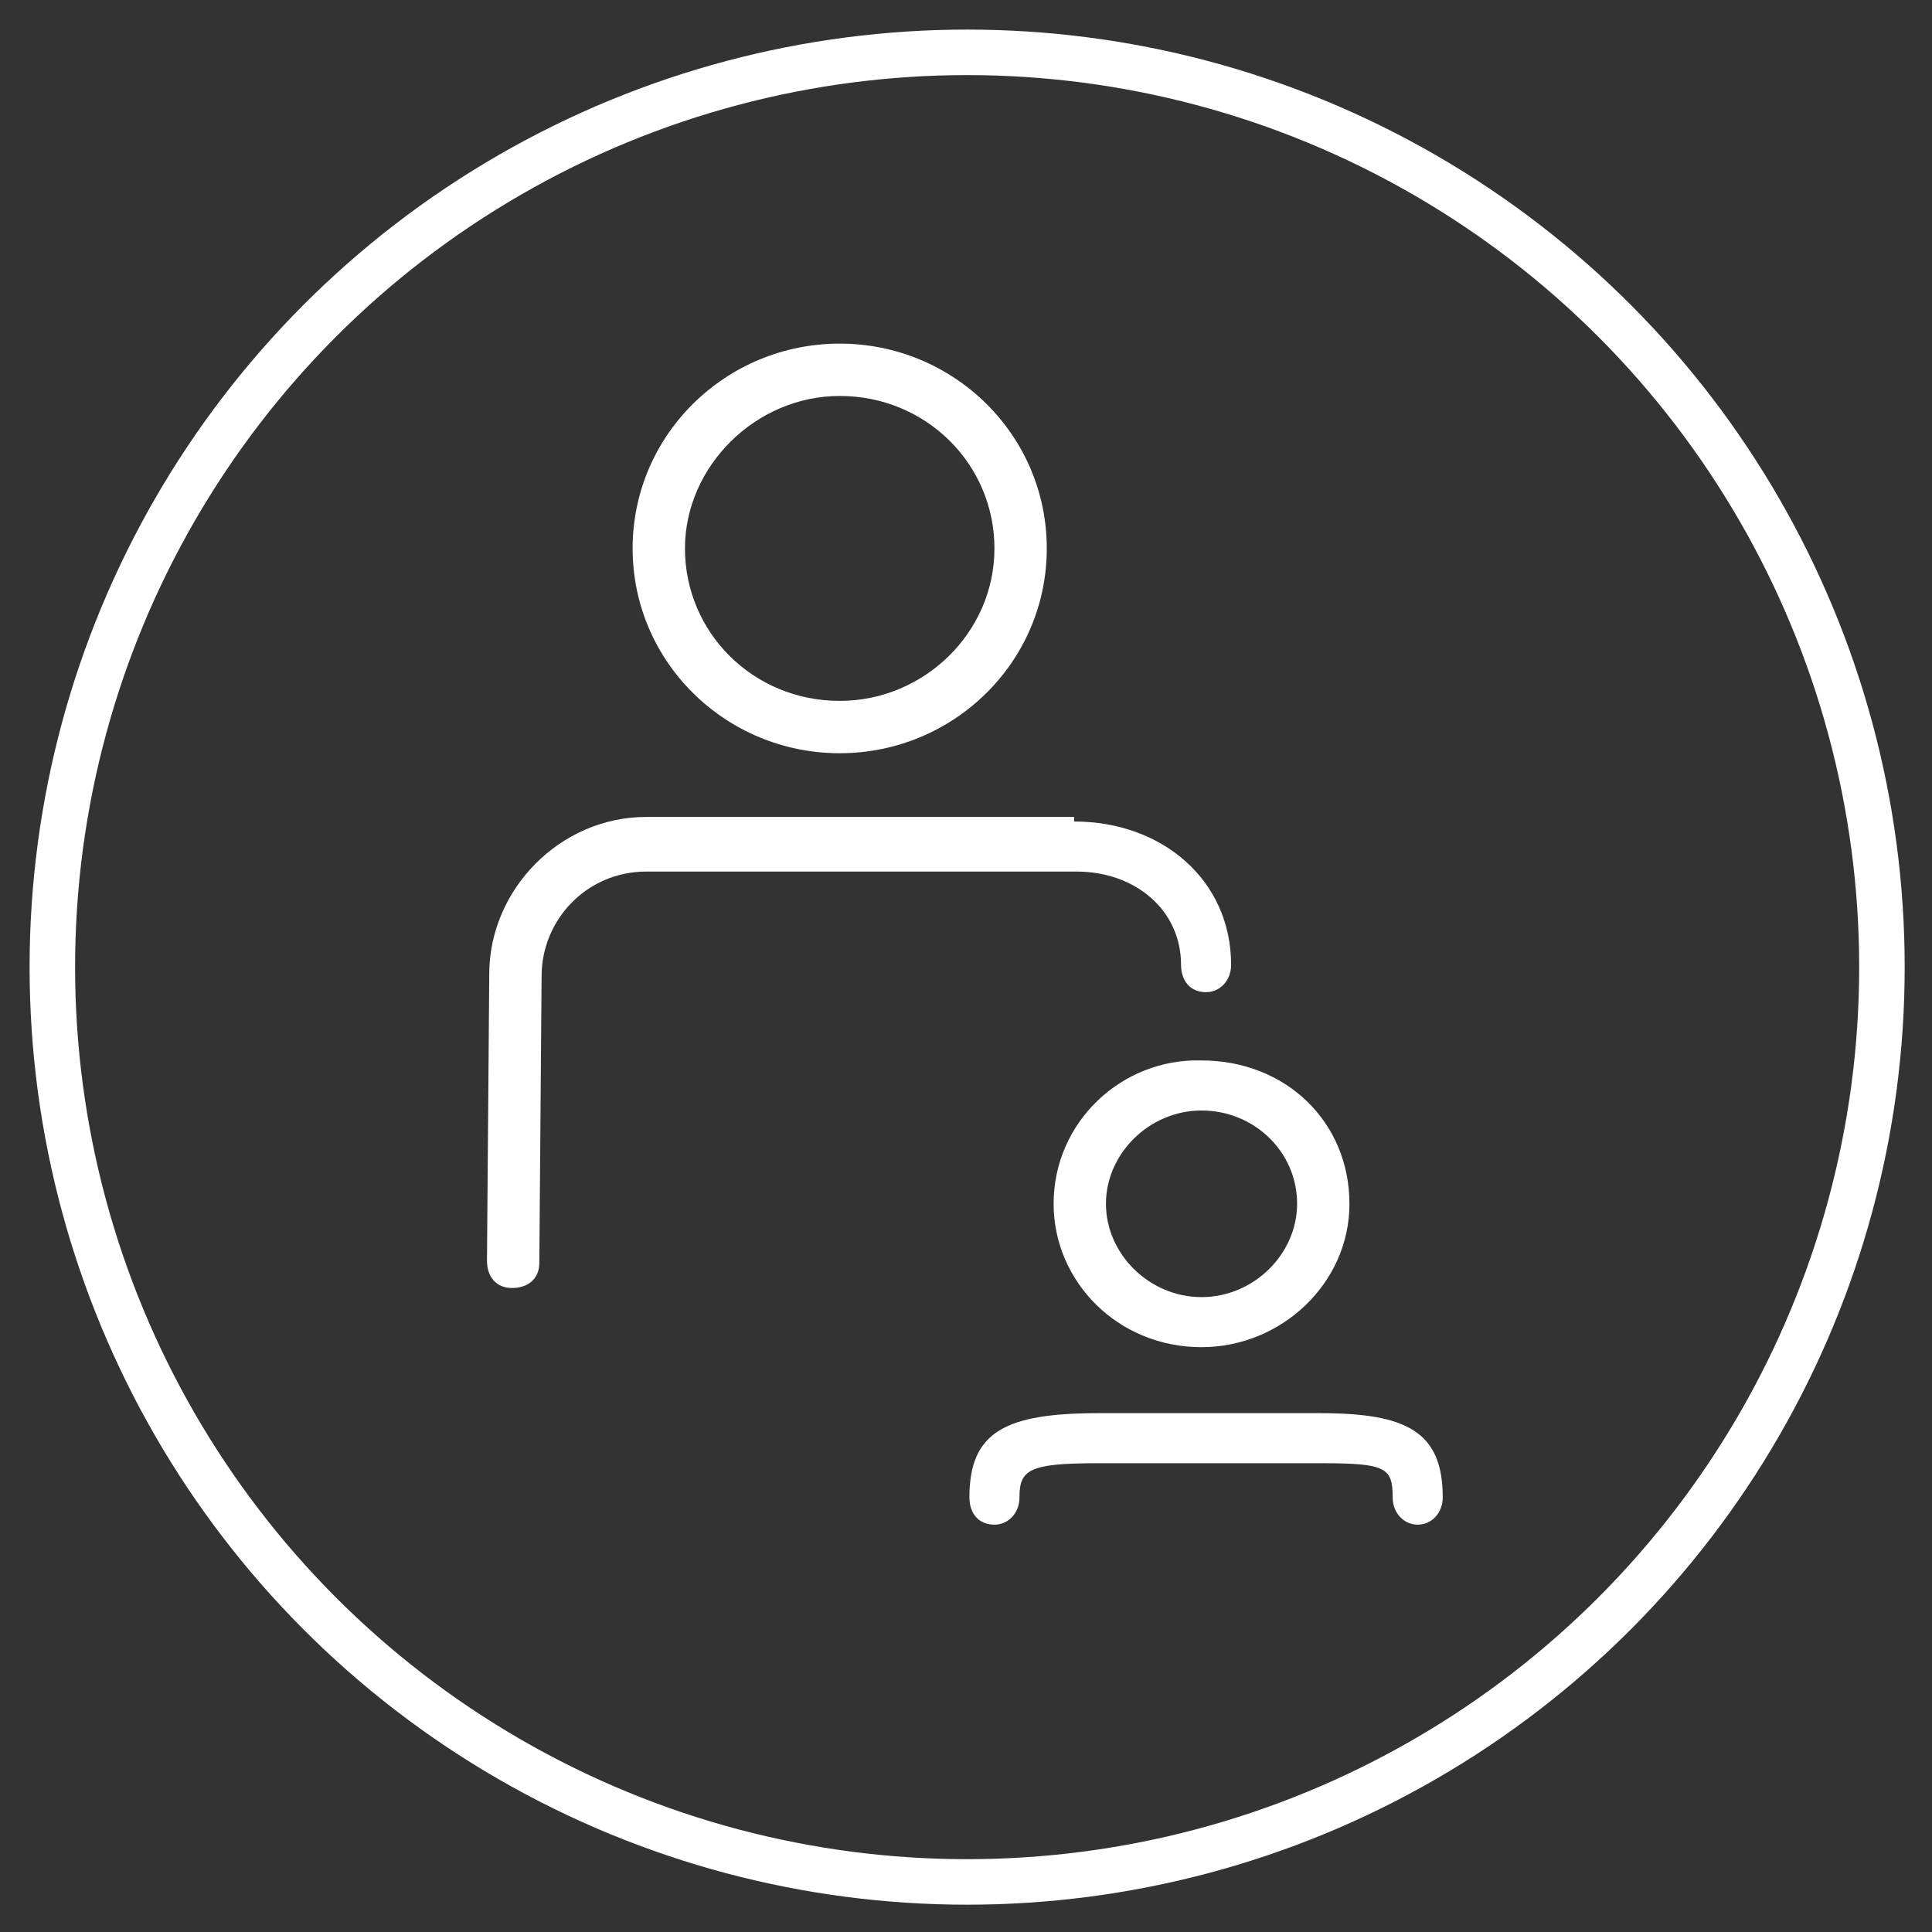 <?xml version="1.0" encoding="utf-8"?>
<!-- Generator: Adobe Illustrator 21.0.0, SVG Export Plug-In . SVG Version: 6.00 Build 0)  -->
<svg version="1.1" id="Layer_1" xmlns="http://www.w3.org/2000/svg" xmlns:xlink="http://www.w3.org/1999/xlink" x="0px" y="0px"
	 viewBox="0 0 84.9 84.9" style="enable-background:new 0 0 84.9 84.9;" xml:space="preserve">
<rect x="0" y="0" width="84.9" height="84.9" fill="#333333" stroke="none"/>
<style type="text/css">
	.st0{fill:none;stroke:#FFFFFF;stroke-width:2;stroke-miterlimit:10;}
	.st1{fill:#FFFFFF;}
</style>
<circle class="st0" cx="42.5" cy="42.5" r="40.2"/>
<path class="st1" d="M36.9,17.4c3.8,0,6.8,3,6.8,6.7s-3.1,6.7-6.8,6.7c-3.8,0-6.8-3-6.8-6.7C30.1,20.5,33.2,17.4,36.9,17.4z
	 M36.9,33.1c5,0,9.1-4,9.1-9s-4.1-9-9.1-9s-9.1,4-9.1,9C27.8,29.1,31.9,33.1,36.9,33.1z M47.2,36.1c3.9,0,6.9,2.6,6.9,6.3
	c0,0.7-0.5,1.2-1.1,1.2c-0.7,0-1.1-0.5-1.1-1.2c0-2.4-2-4.1-4.6-4.1H28.4c-2.6,0-4.6,2.1-4.6,4.6l-0.1,12.6c0,0.7-0.5,1.1-1.2,1.1
	s-1.1-0.5-1.1-1.2l0.1-12.6c0-3.7,3.1-6.9,6.9-6.9h18.8V36.1z M57,52.9c0,2.2-1.9,4.1-4.2,4.1c-2.3,0-4.2-1.9-4.2-4.1
	c0-2.2,1.9-4.1,4.2-4.1C55.1,48.8,57,50.6,57,52.9z M46.3,52.9c0,3.4,2.8,6.3,6.5,6.3c3.5,0,6.5-2.8,6.5-6.3c0-3.6-2.8-6.3-6.5-6.3
	C49.3,46.5,46.3,49.3,46.3,52.9z M58,62.1c3.8,0,5.4,0.8,5.4,3.7c0,0.7-0.5,1.2-1.1,1.2s-1.1-0.5-1.1-1.2c0-1.3-0.3-1.5-3.1-1.5
	h-9.9c-3,0-3.4,0.3-3.4,1.5c0,0.7-0.5,1.2-1.1,1.2c-0.7,0-1.1-0.5-1.1-1.2c0-2.9,1.6-3.7,5.7-3.7H58z"/>
</svg>
